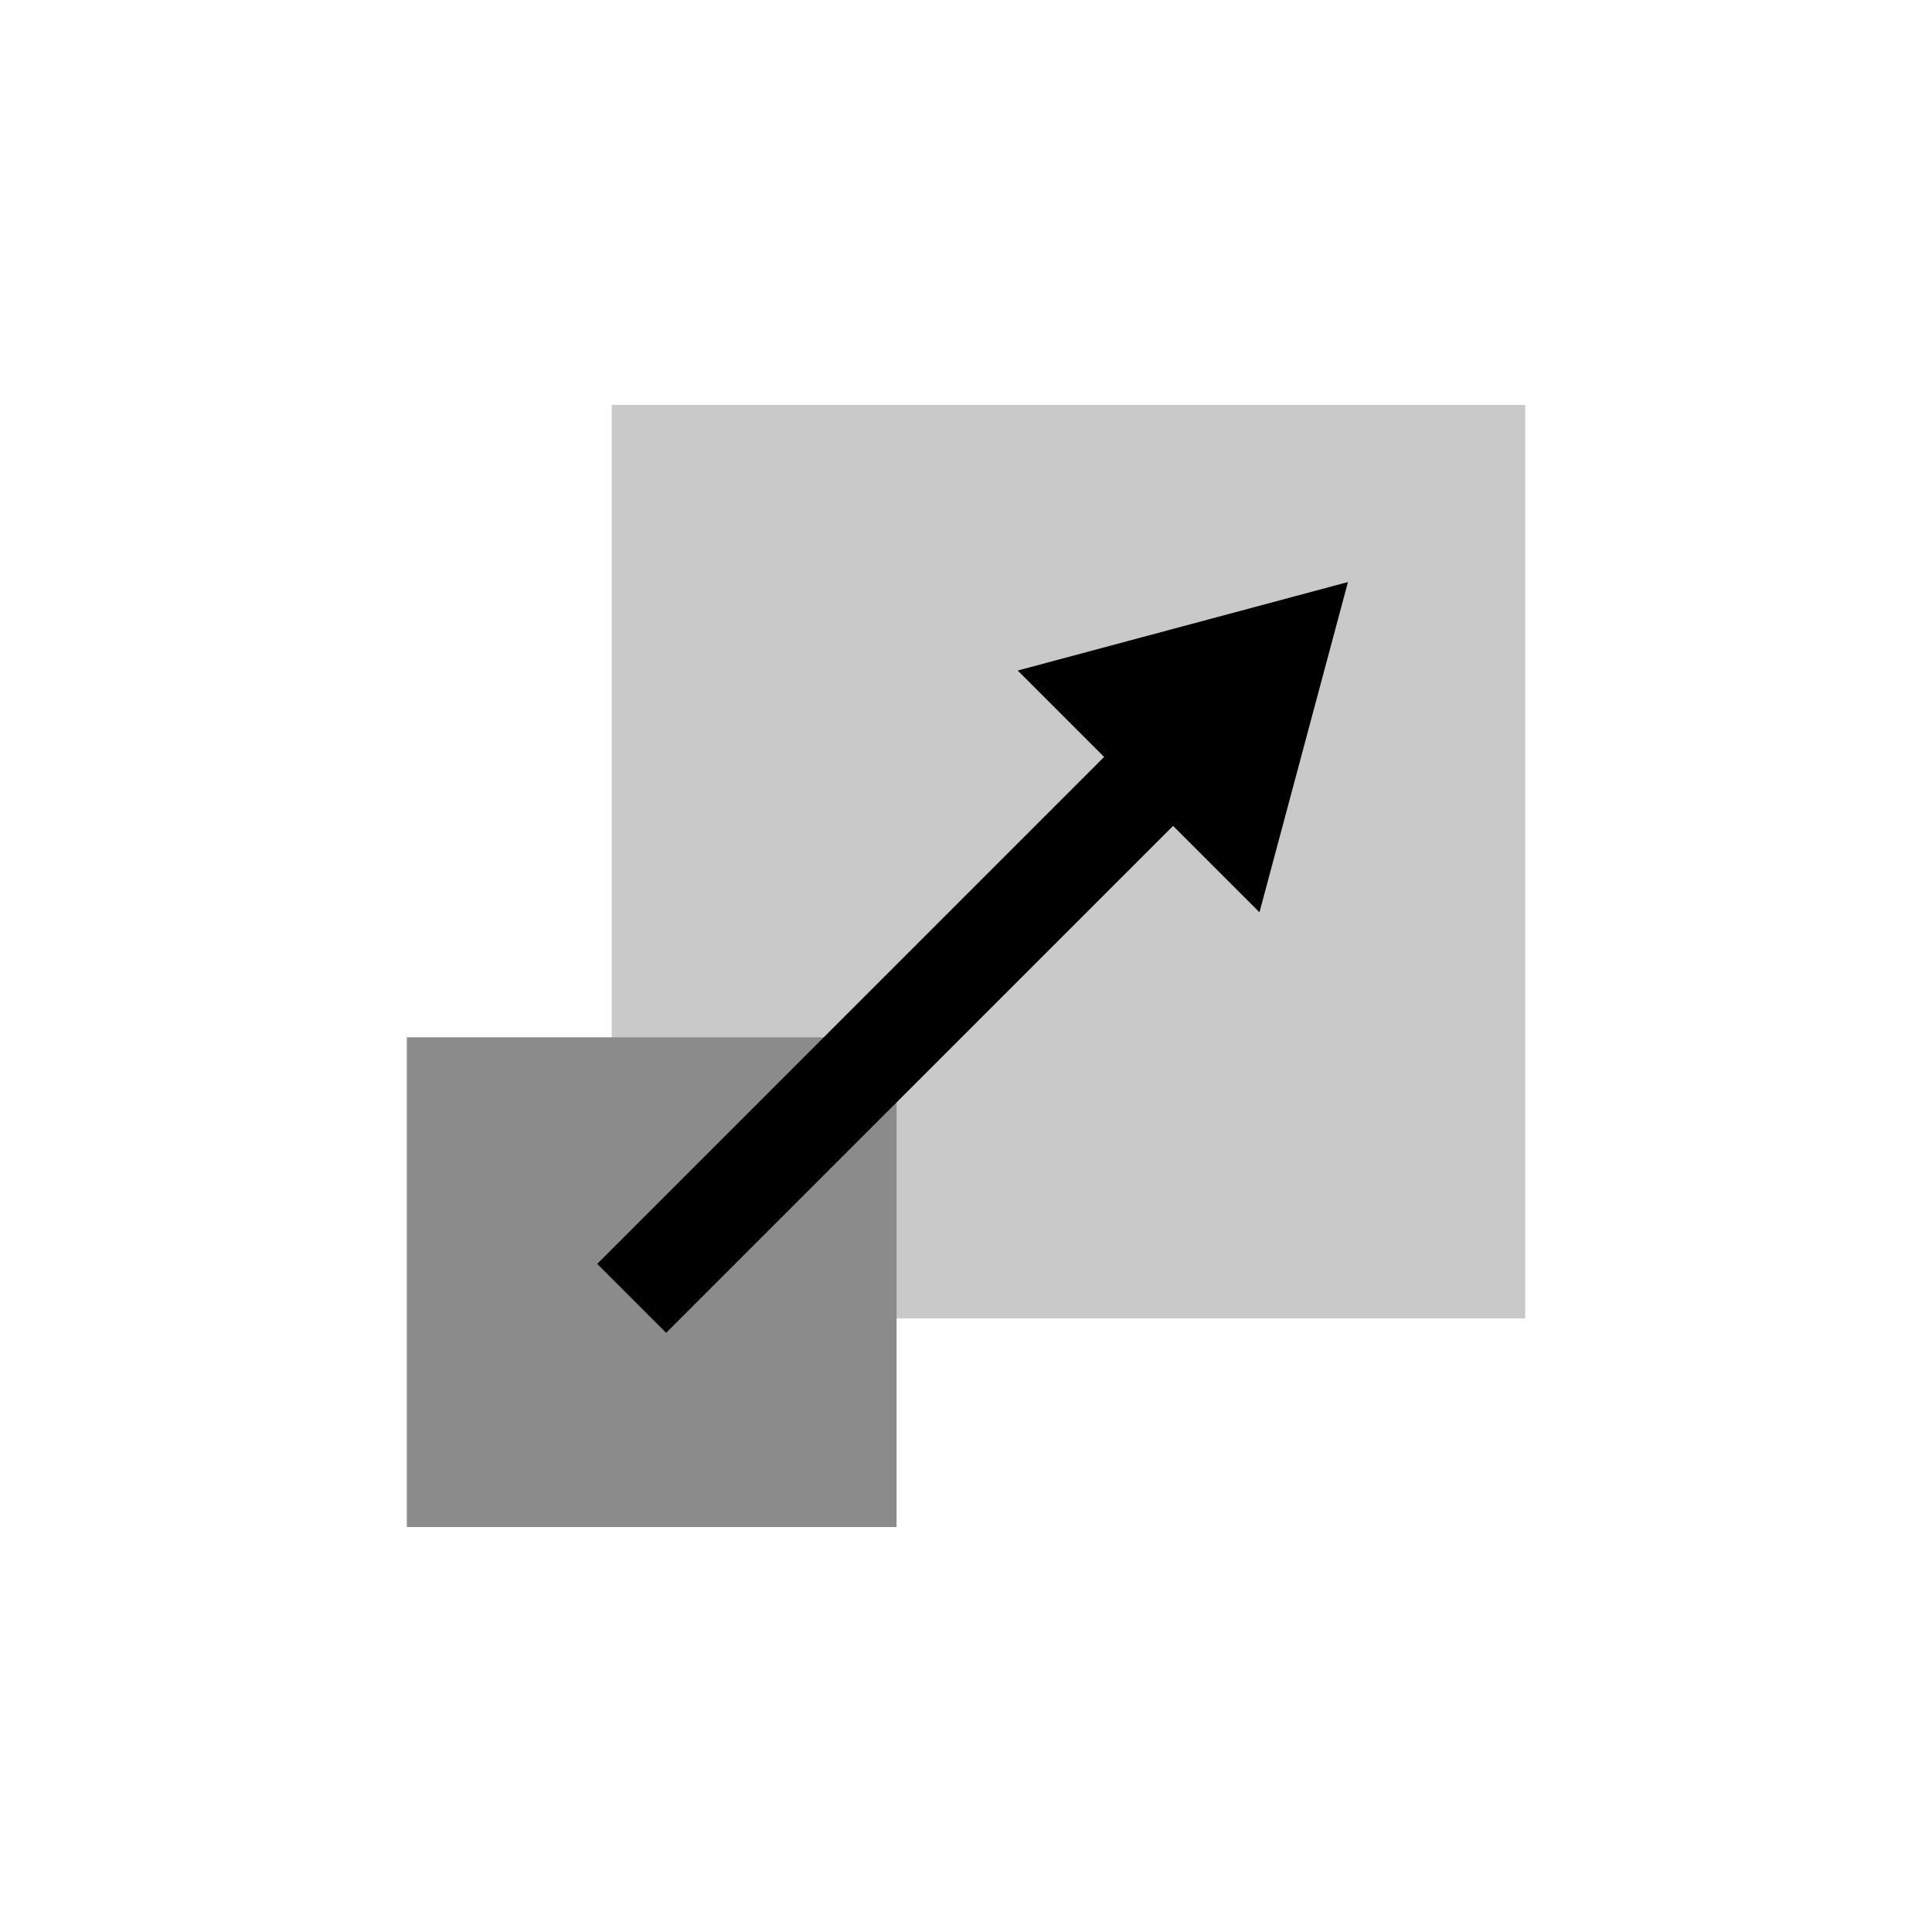 <?xml version="1.0" encoding="UTF-8"?>
<svg xmlns="http://www.w3.org/2000/svg" id="Layer_1" viewBox="0 0 300 300">
  <defs>
    <style>.cls-1,.cls-2,.cls-3{stroke-width:0px;}.cls-2{fill:#c9c9c9;}.cls-3{fill:#8b8b8b;}</style>
  </defs>
  <rect class="cls-2" x="94.99" y="62.87" width="141.84" height="141.84"></rect>
  <rect class="cls-3" x="63.17" y="161.07" width="76.05" height="76.05"></rect>
  <polygon class="cls-1" points="209.31 90.38 158.03 104.12 195.57 141.66 209.31 90.38"></polygon>
  <rect class="cls-1" x="78.05" y="145.67" width="136.8" height="15.14" transform="translate(-65.46 148.44) rotate(-45)"></rect>
</svg>
